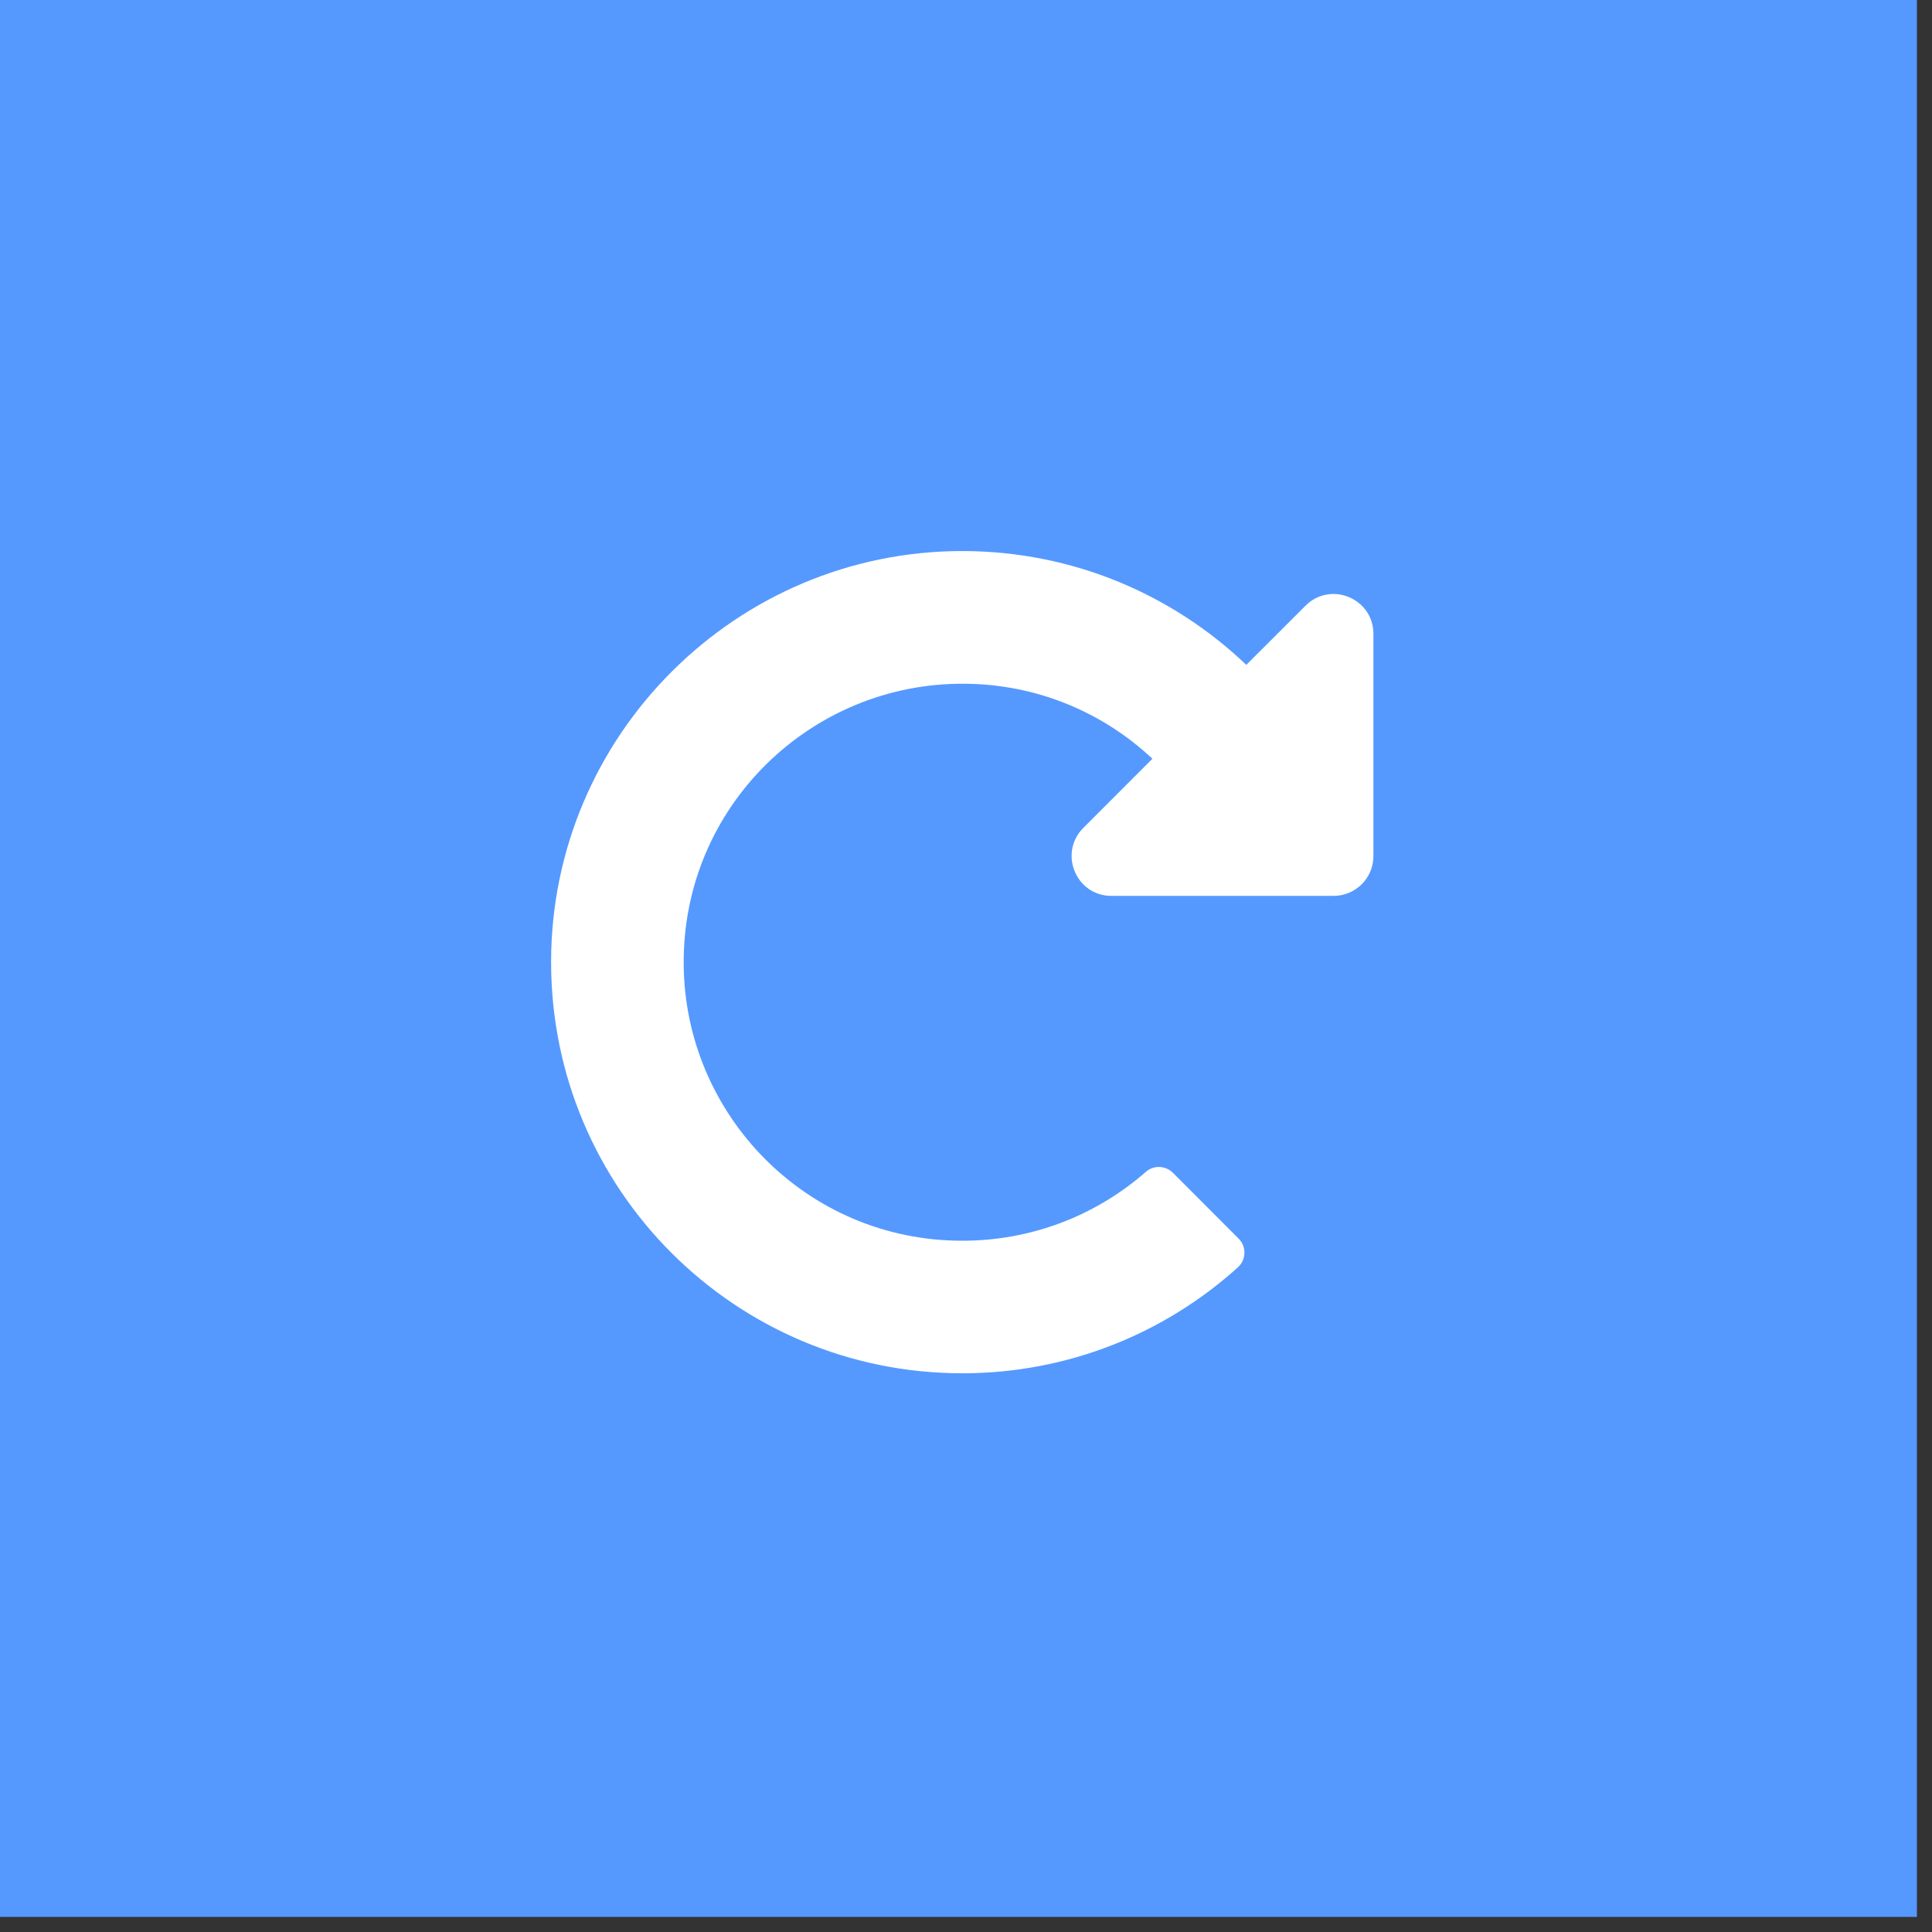 <svg version="1.1" id="Layer_1"
	xmlns="http://www.w3.org/2000/svg"
	x="0px" y="0px"
	width="64px" height="64px"
	viewBox="0 0 64 64">
<rect x="0" y="0" width="64" height="64" fill="#333333" stroke="none"/>
<path fill="#5599ff" d="M-0.5-0.5h64v64h-64V-0.5z"/>
<path fill="#ffffff" d="M31.9,18.254c3.639,0.008,6.943,1.439,9.385,3.771l1.961-1.959c0.828-0.832,2.25-0.244,2.25,0.932
	v7.363c0,0.729-0.594,1.316-1.32,1.316h-7.359c-1.176,0-1.758-1.42-0.93-2.252l2.289-2.291c-1.695-1.584-3.887-2.469-6.219-2.484
	c-5.076-0.045-9.354,4.061-9.309,9.303c0.039,4.977,4.072,9.148,9.227,9.148c2.258,0,4.395-0.806,6.082-2.281
	c0.258-0.228,0.648-0.215,0.898,0.031l2.176,2.18c0.266,0.262,0.254,0.703-0.027,0.953c-2.414,2.18-5.617,3.508-9.129,3.508
	c-7.523,0-13.619-6.094-13.619-13.617C18.252,24.361,24.385,18.242,31.9,18.254z"/>
</svg>
